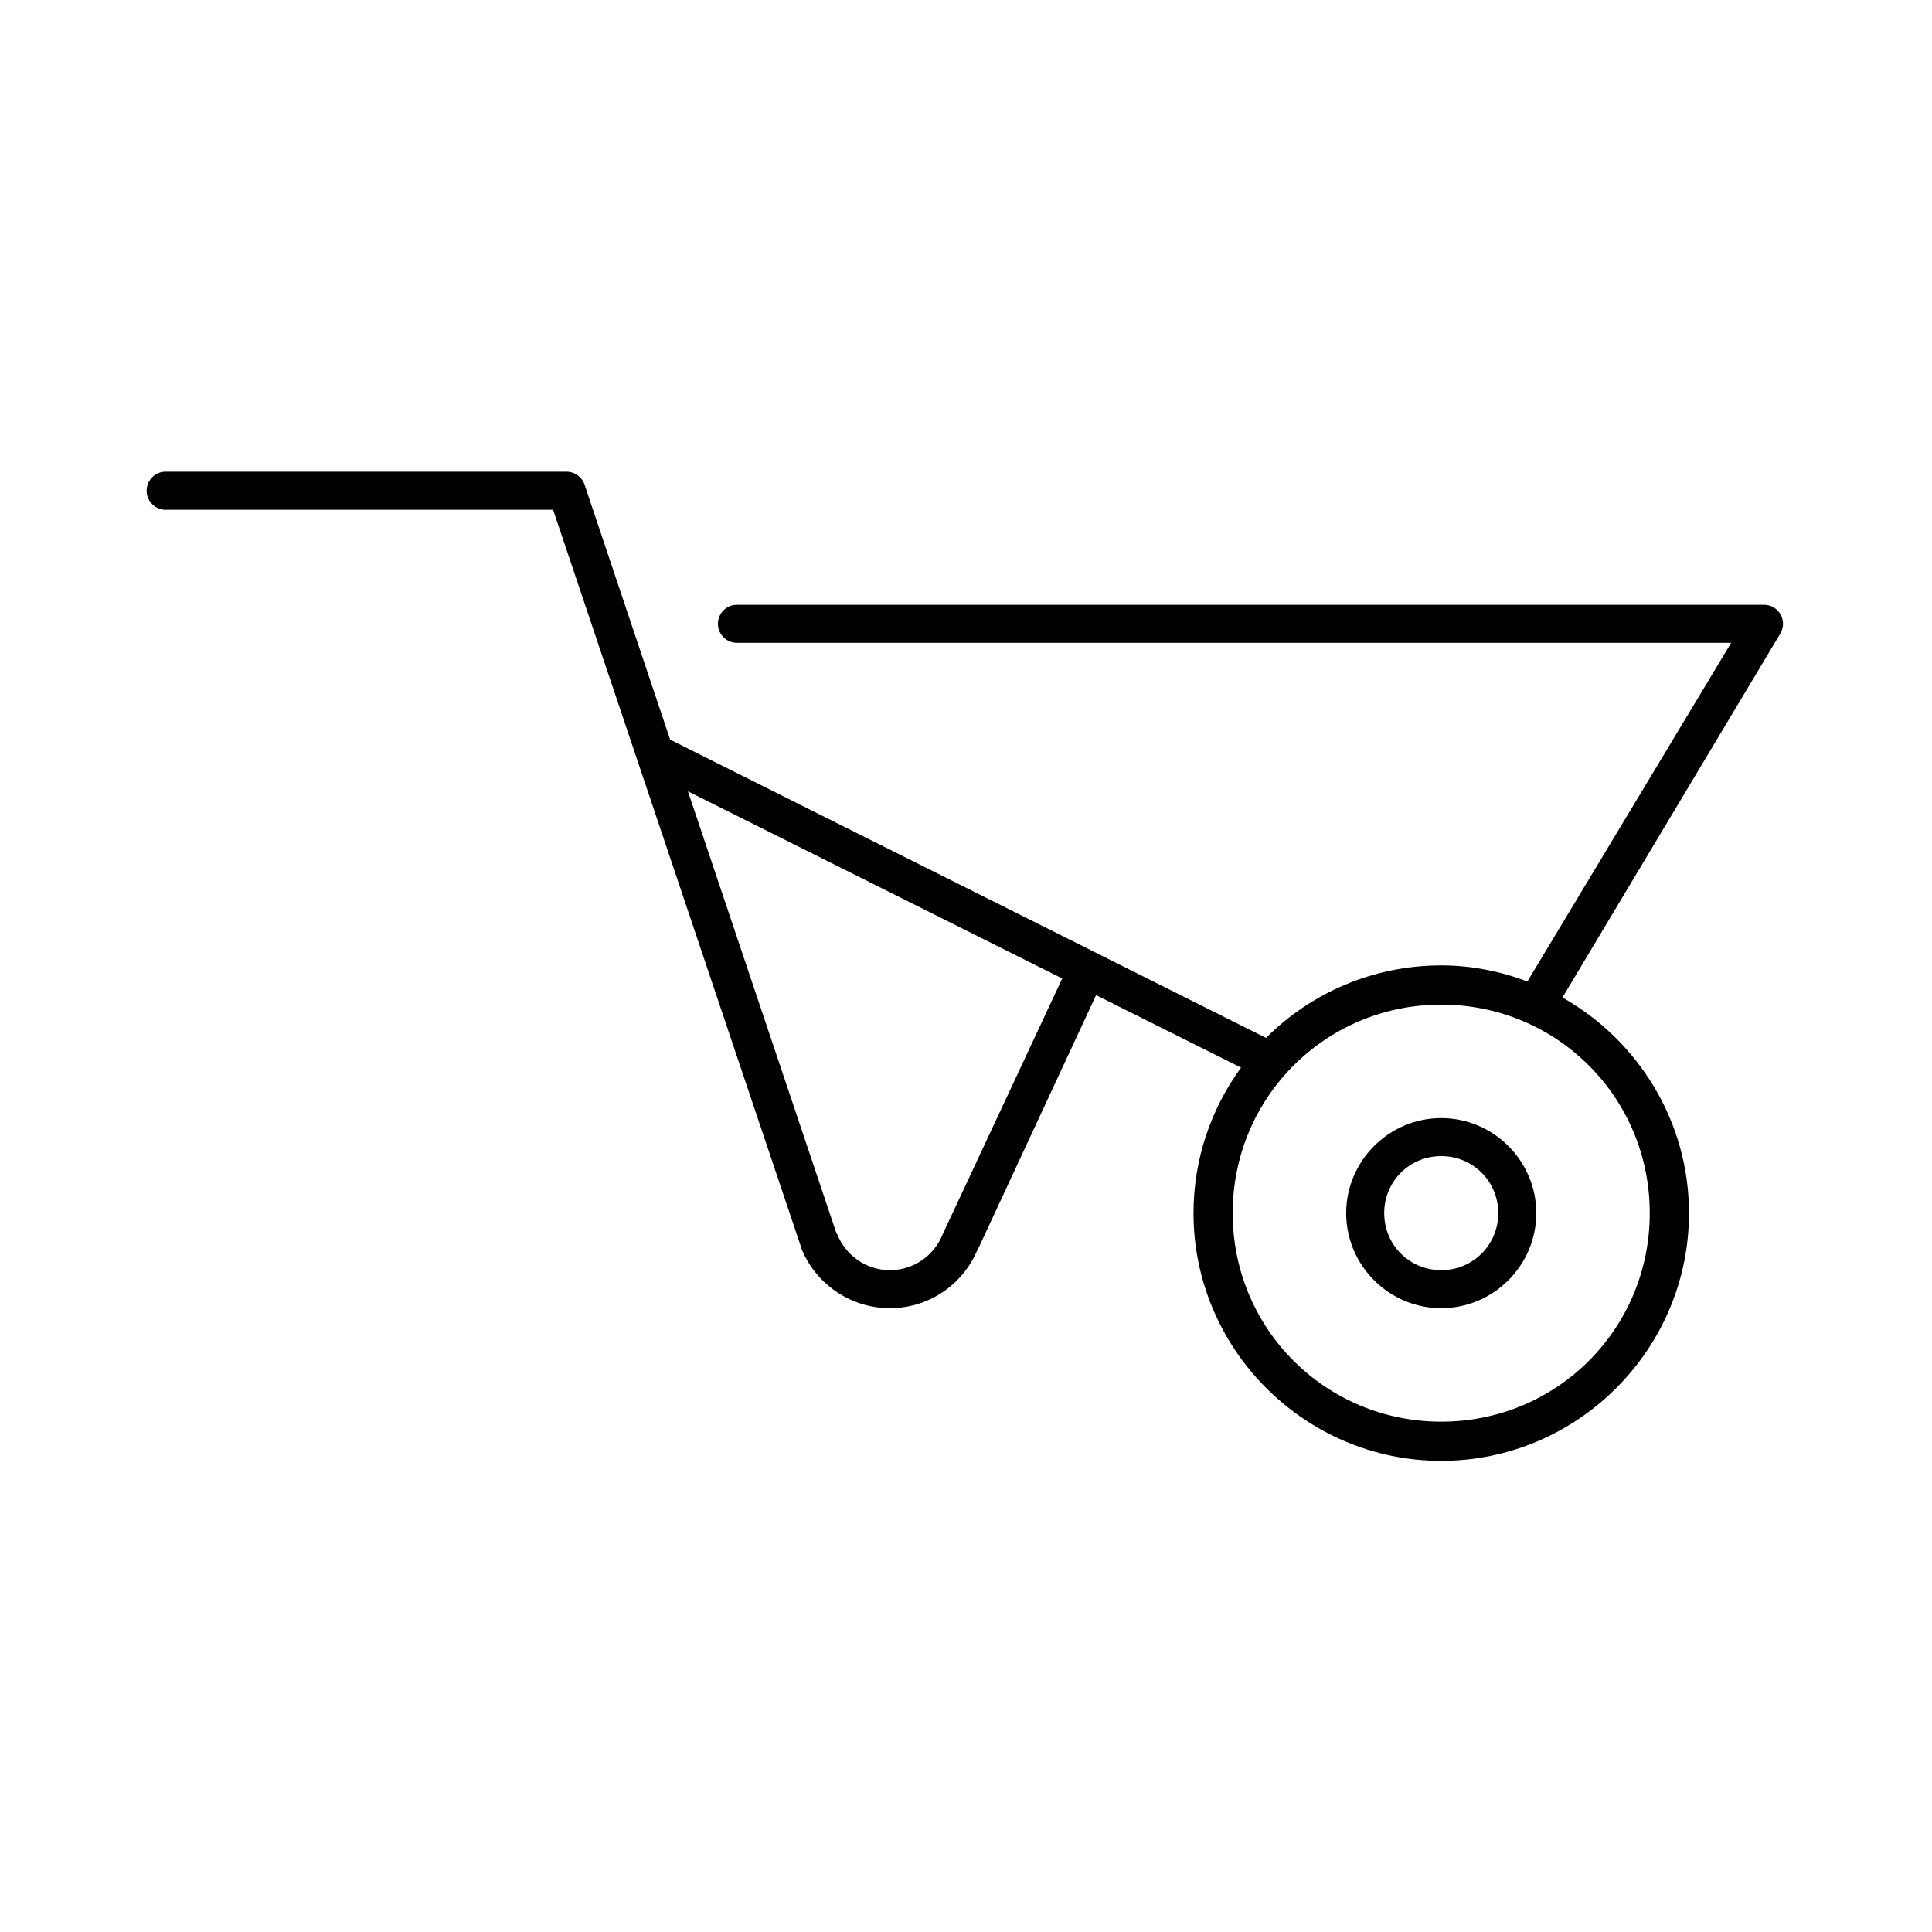 <?xml version="1.0" encoding="UTF-8"?>
<!-- Uploaded to: ICON Repo, www.iconrepo.com, Generator: ICON Repo Mixer Tools -->
<svg fill="#000000" width="800px" height="800px" version="1.1" viewBox="144 144 512 512" xmlns="http://www.w3.org/2000/svg">
 <path d="m187.45 269.01c-2.781 0.262-4.824 2.727-4.566 5.512 0.262 2.781 2.731 4.824 5.512 4.566h102.18l65.652 195.22v0.16c3.621 9.496 12.91 16.215 23.617 16.215 10.535 0 19.562-6.488 23.301-15.742l0.156-0.16 31.172-67.066 38.418 19.207c-7.914 10.844-12.598 24.195-12.598 38.57 0 36.113 29.543 65.652 65.652 65.652 36.113 0 65.656-29.539 65.656-65.652 0-24.449-13.578-45.855-33.535-57.148l57.777-96.512c0.891-1.543 0.902-3.438 0.031-4.988-0.875-1.555-2.5-2.531-4.281-2.57h-272.05c-0.16-0.008-0.316-0.008-0.473 0-2.785 0.133-4.934 2.492-4.805 5.277 0.133 2.781 2.492 4.93 5.277 4.801h263.24l-54 89.742c-7.125-2.668-14.809-4.254-22.832-4.254-18.055 0-34.543 7.309-46.441 19.207l-157.91-79.031-22.672-67.543c-0.672-2.047-2.57-3.438-4.723-3.465h-105.8c-0.156-0.008-0.316-0.008-0.473 0-0.156-0.008-0.316-0.008-0.473 0zm138.86 84.703 99.188 49.594-31.488 67.383c-0.055 0.105-0.109 0.211-0.156 0.316-2.203 5.602-7.57 9.605-14.012 9.605-6.418 0-11.797-4.039-14.016-9.605l-0.156-0.156zm199.63 56.52c30.668 0 55.262 24.598 55.262 55.262 0 30.668-24.594 55.262-55.262 55.262-30.664 0-55.262-24.594-55.262-55.262 0-30.664 24.598-55.262 55.262-55.262zm0 30.074c-13.852 0-25.188 11.336-25.188 25.188 0 13.855 11.336 25.191 25.188 25.191 13.855 0 25.191-11.336 25.191-25.191 0-13.852-11.336-25.188-25.191-25.188zm0 10.074c8.41 0 15.117 6.707 15.117 15.113 0 8.41-6.707 15.117-15.117 15.117-8.406 0-15.113-6.707-15.113-15.117 0-8.406 6.707-15.113 15.113-15.113z"/>
</svg>